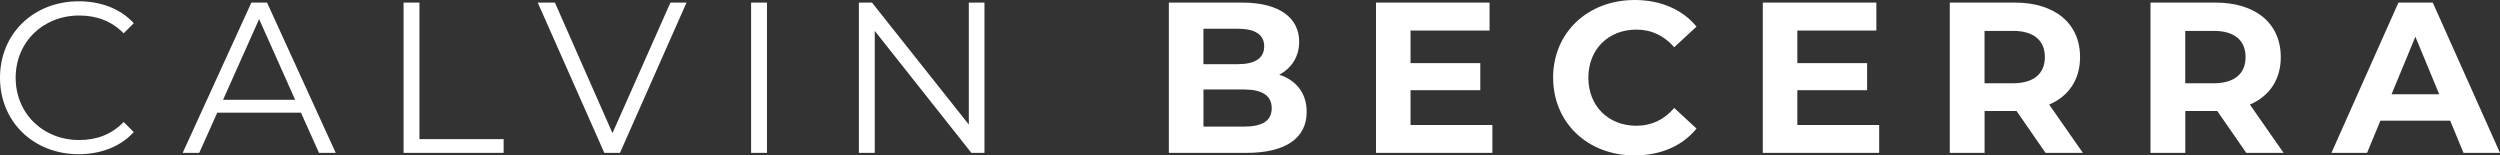 <?xml version="1.0" encoding="UTF-8"?>
<svg id="Layer_1" data-name="Layer 1" xmlns="http://www.w3.org/2000/svg" viewBox="0 0 559.01 34.75">
  <rect x="0" y="0" width="559.01" height="34.75" fill="#333333" stroke="none"/>
  <defs>
    <style>
      .cls-1 {
        fill: #fff;
      }
    </style>
  </defs>
  <path class="cls-1" d="m0,17.38C0,7.54,7.49.29,17.62.29c4.9,0,9.31,1.63,12.29,4.9l-2.26,2.26c-2.74-2.78-6.1-3.98-9.94-3.98-8.11,0-14.21,5.95-14.21,13.92s6.1,13.92,14.21,13.92c3.84,0,7.2-1.2,9.94-4.03l2.26,2.26c-2.98,3.26-7.39,4.94-12.34,4.94C7.49,34.47,0,27.22,0,17.38Z"/>
  <path class="cls-1" d="m67.3,25.2h-18.72l-4.03,8.98h-3.7L56.21.58h3.5l15.36,33.6h-3.74l-4.03-8.98Zm-1.3-2.88l-8.06-18.05-8.06,18.05h16.13Z"/>
  <path class="cls-1" d="m90.24.58h3.55v30.53h18.82v3.07h-22.37V.58Z"/>
  <path class="cls-1" d="m153.51.58l-14.88,33.6h-3.5L120.24.58h3.84l12.87,29.19L149.91.58h3.6Z"/>
  <path class="cls-1" d="m167.95.58h3.55v33.6h-3.55V.58Z"/>
  <path class="cls-1" d="m220.13.58v33.6h-2.93l-21.6-27.27v27.27h-3.55V.58h2.93l21.65,27.27V.58h3.5Z"/>
  <path class="cls-1" d="m292.18,25.01c0,5.81-4.61,9.17-13.44,9.17h-17.38V.58h16.42c8.4,0,12.72,3.5,12.72,8.74,0,3.36-1.73,5.95-4.46,7.39,3.74,1.2,6.14,4.08,6.14,8.3Zm-23.09-18.58v7.92h7.73c3.79,0,5.86-1.34,5.86-3.98s-2.06-3.94-5.86-3.94h-7.73Zm15.27,17.76c0-2.83-2.16-4.18-6.19-4.18h-9.07v8.3h9.07c4.03,0,6.19-1.25,6.19-4.13Z"/>
  <path class="cls-1" d="m333.7,27.94v6.24h-26.02V.58h25.39v6.24h-17.67v7.3h15.6v6.05h-15.6v7.78h18.29Z"/>
  <path class="cls-1" d="m347.28,17.38c0-10.13,7.78-17.38,18.24-17.38,5.81,0,10.66,2.11,13.83,5.95l-4.99,4.61c-2.26-2.59-5.09-3.94-8.45-3.94-6.29,0-10.75,4.42-10.75,10.75s4.46,10.75,10.75,10.75c3.36,0,6.19-1.34,8.45-3.98l4.99,4.61c-3.17,3.89-8.02,6-13.87,6-10.42,0-18.19-7.25-18.19-17.38Z"/>
  <path class="cls-1" d="m420.19,27.94v6.24h-26.02V.58h25.39v6.24h-17.67v7.3h15.6v6.05h-15.6v7.78h18.29Z"/>
  <path class="cls-1" d="m457.39,34.18l-6.48-9.36h-7.15v9.36h-7.78V.58h14.54c8.98,0,14.59,4.66,14.59,12.19,0,5.04-2.54,8.74-6.91,10.61l7.54,10.8h-8.35Zm-7.3-27.27h-6.34v11.71h6.34c4.75,0,7.15-2.21,7.15-5.86s-2.4-5.86-7.15-5.86Z"/>
  <path class="cls-1" d="m502.27,34.18l-6.48-9.36h-7.15v9.36h-7.78V.58h14.54c8.98,0,14.59,4.66,14.59,12.19,0,5.04-2.54,8.74-6.91,10.61l7.54,10.8h-8.35Zm-7.3-27.27h-6.34v11.71h6.34c4.75,0,7.15-2.21,7.15-5.86s-2.4-5.86-7.15-5.86Z"/>
  <path class="cls-1" d="m547.87,26.98h-15.6l-2.98,7.2h-7.97l14.98-33.6h7.68l15.03,33.6h-8.16l-2.98-7.2Zm-2.45-5.9l-5.33-12.87-5.33,12.87h10.66Z"/>
</svg>